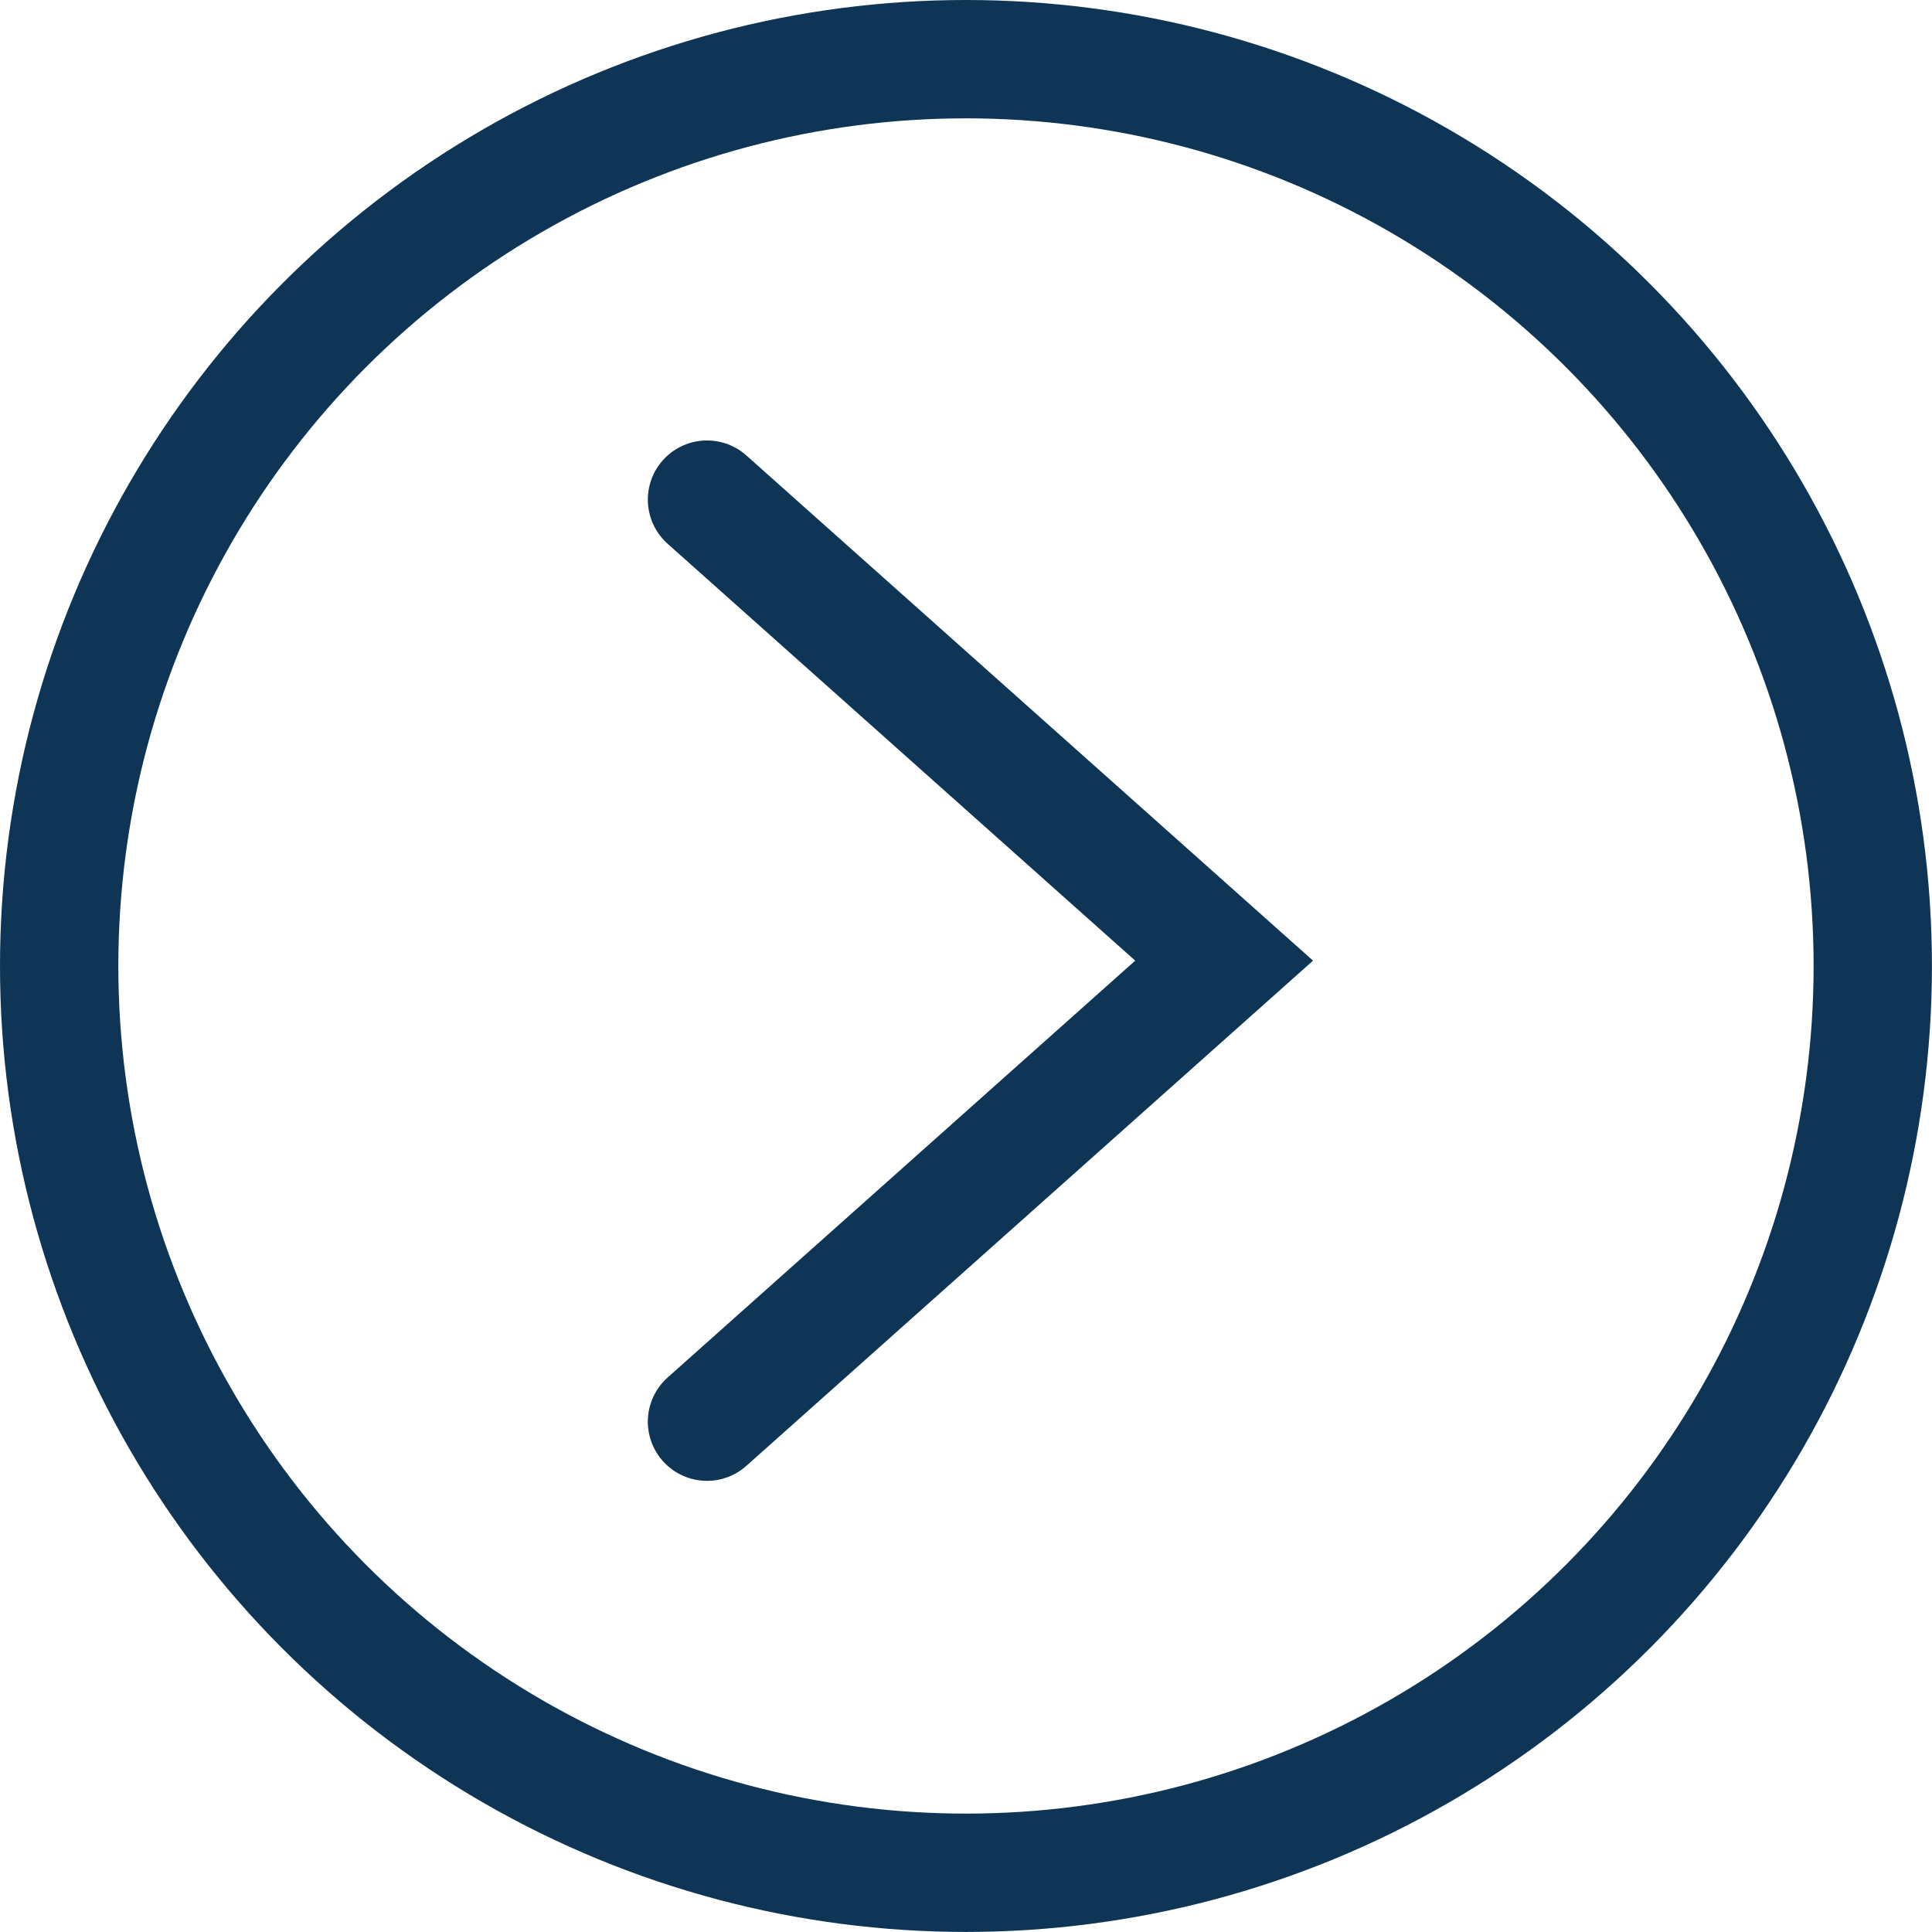 <svg id="Group_85" data-name="Group 85" xmlns="http://www.w3.org/2000/svg" viewBox="0 0 32.653 32.653">
  <defs>
    <style>
      .cls-1, .cls-2, .cls-4 {
        fill: none;
      }

      .cls-1, .cls-2 {
        stroke: #0e3556;
        stroke-width: 2px;
      }

      .cls-1 {
        stroke-linecap: round;
      }

      .cls-3 {
        stroke: none;
      }
    </style>
  </defs>
  <path id="Path_60" data-name="Path 60" class="cls-1" d="M2311.585-414.85l8.74,7.792-8.74,7.792" transform="translate(-2299.636 423.294)"/>
  <g id="Ellipse_3" data-name="Ellipse 3" class="cls-2">
    <ellipse class="cls-3" cx="16.326" cy="16.326" rx="16.326" ry="16.326"/>
    <ellipse class="cls-4" cx="16.326" cy="16.326" rx="15.326" ry="15.326"/>
  </g>
</svg>

